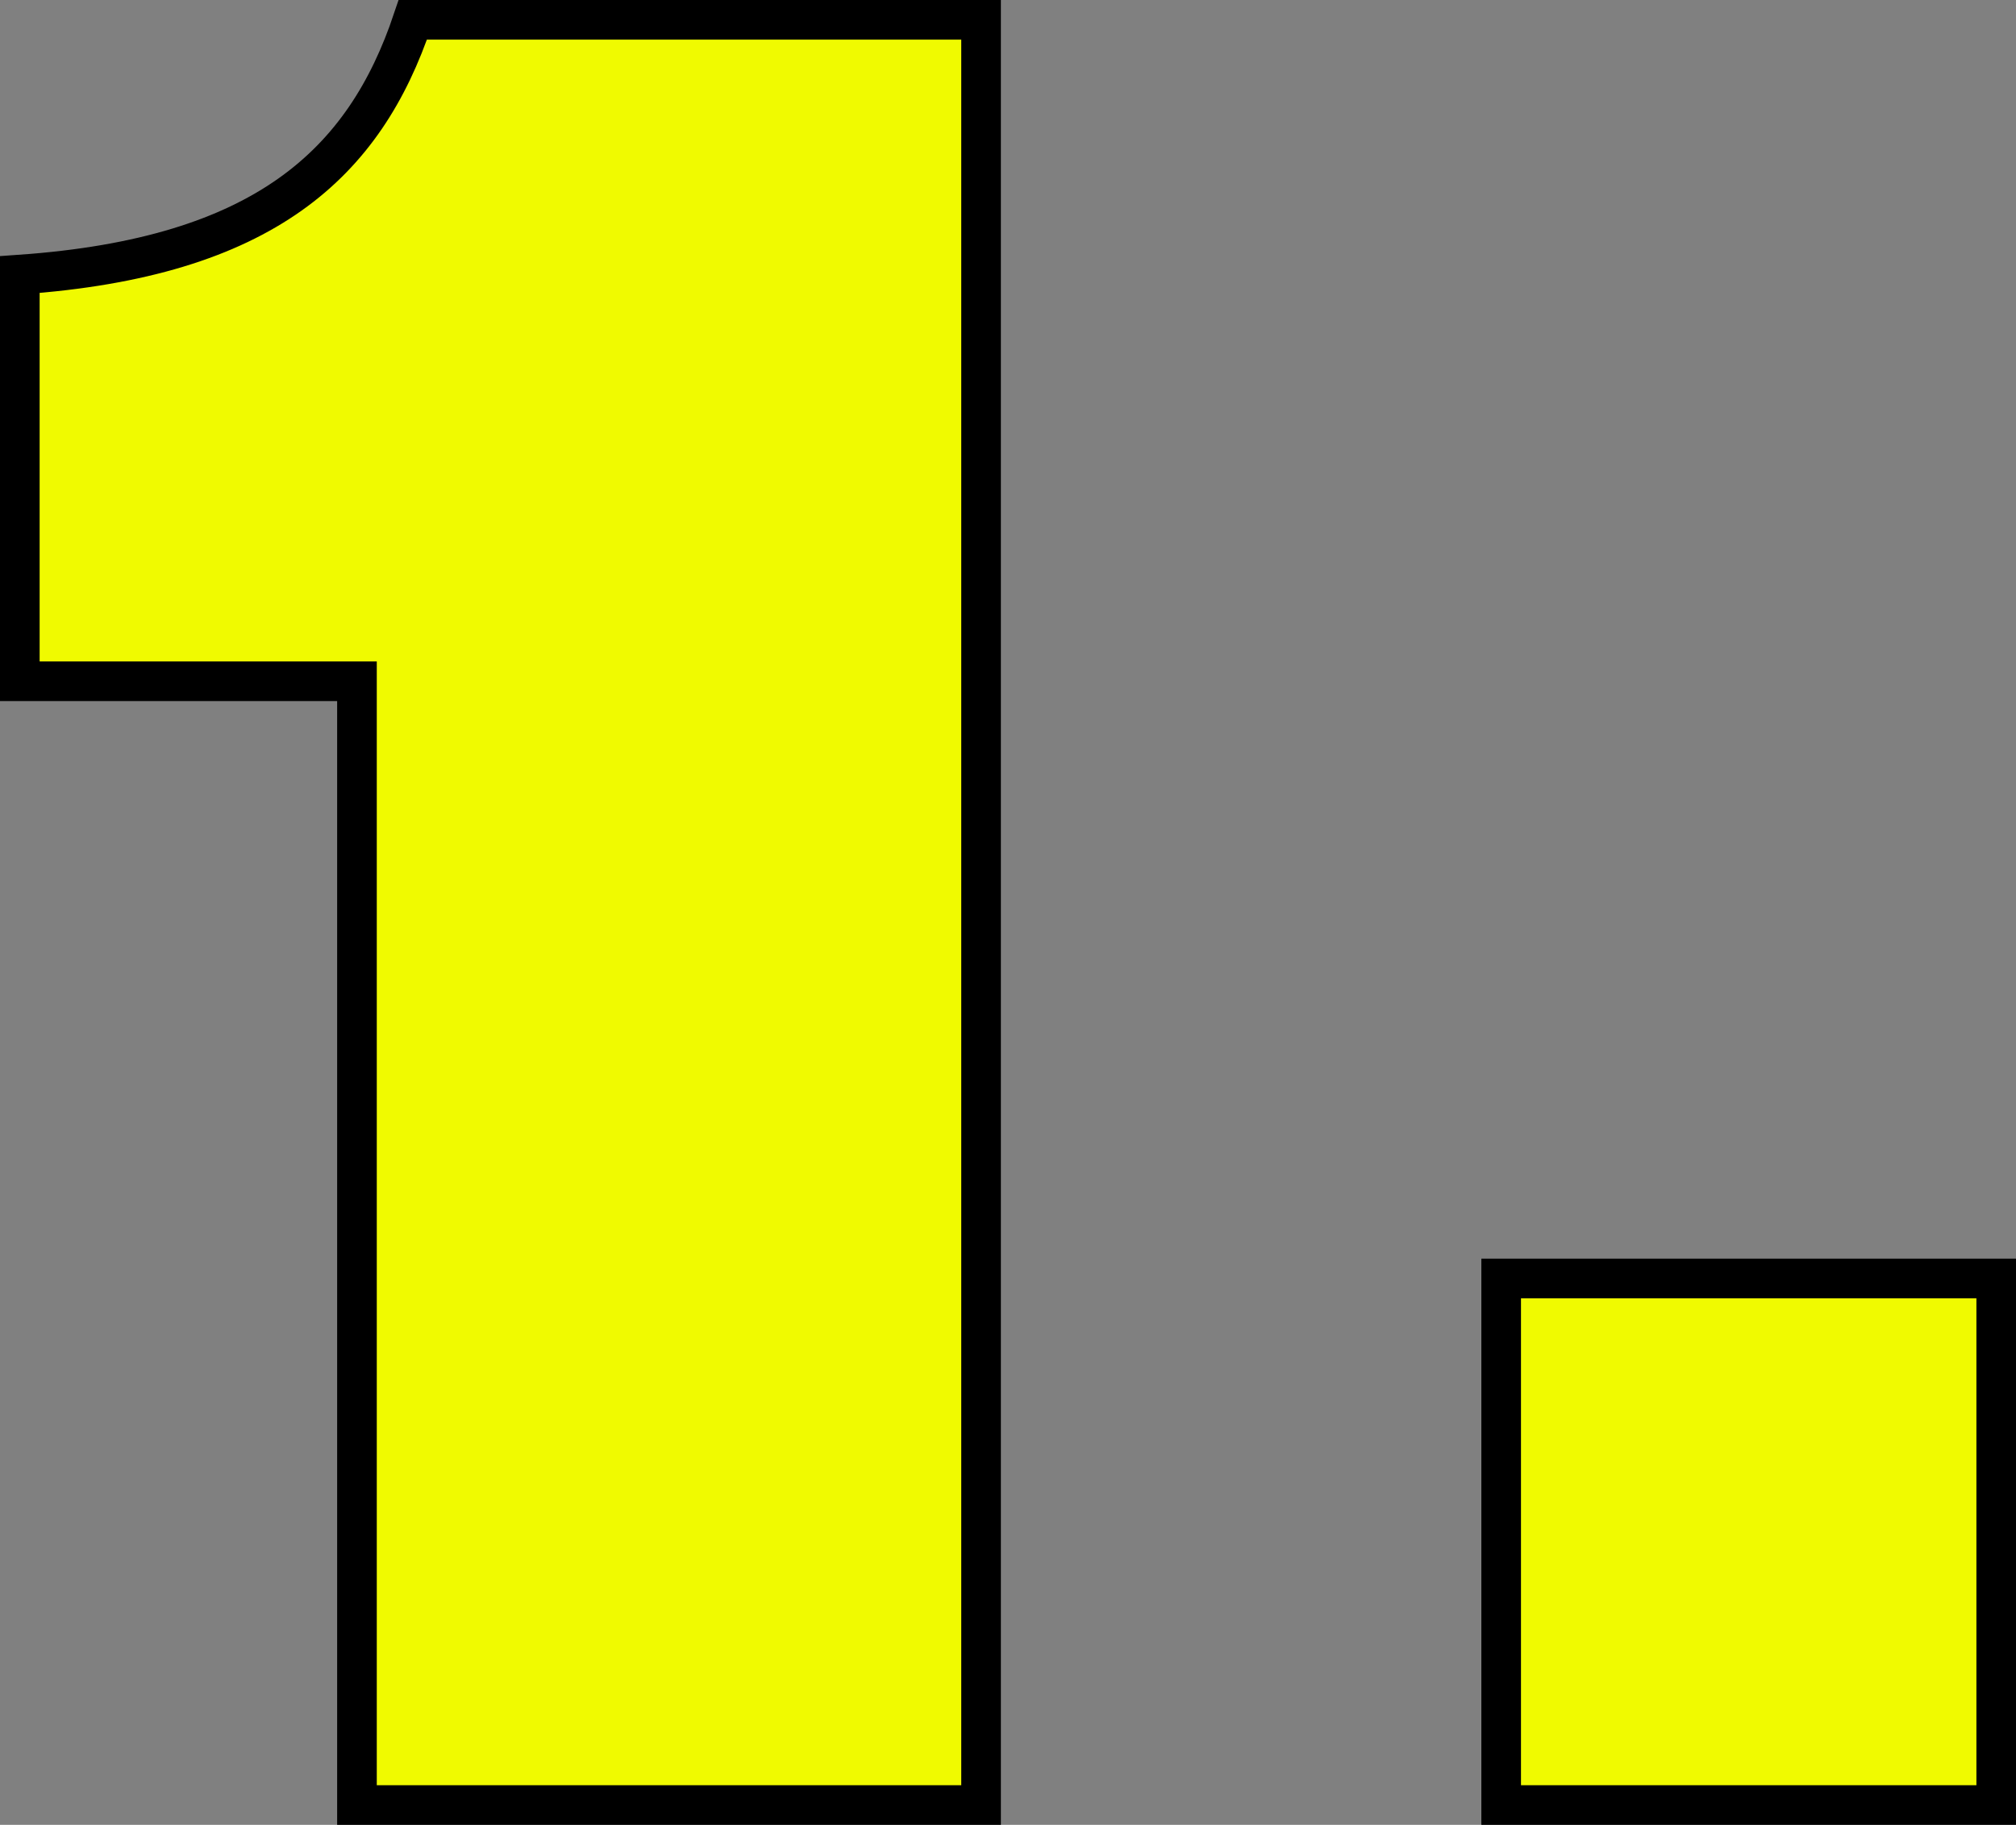<svg xmlns="http://www.w3.org/2000/svg" id="_レイヤー_2" data-name="レイヤー_2" viewBox="0 0 50.863 46.037"><rect x="0" y="0" width="50.863" height="46.037" fill="#808080" stroke="none"/><defs><style>.cls-1{isolation:isolate}.cls-2{fill:#f0fa00;stroke:#000;stroke-miterlimit:10}</style></defs><g id="Design"><g id="_86_が_漫画は目に留まる_" class="cls-1"><g class="cls-1"><path d="M9.006 45.537v-28.35H.5V6.927C6.673 6.494 9.2 4.118 10.415.5h14.337v45.037zM37.874 45.537V32.253h12.49v13.284z" class="cls-2"/></g></g></g></svg>